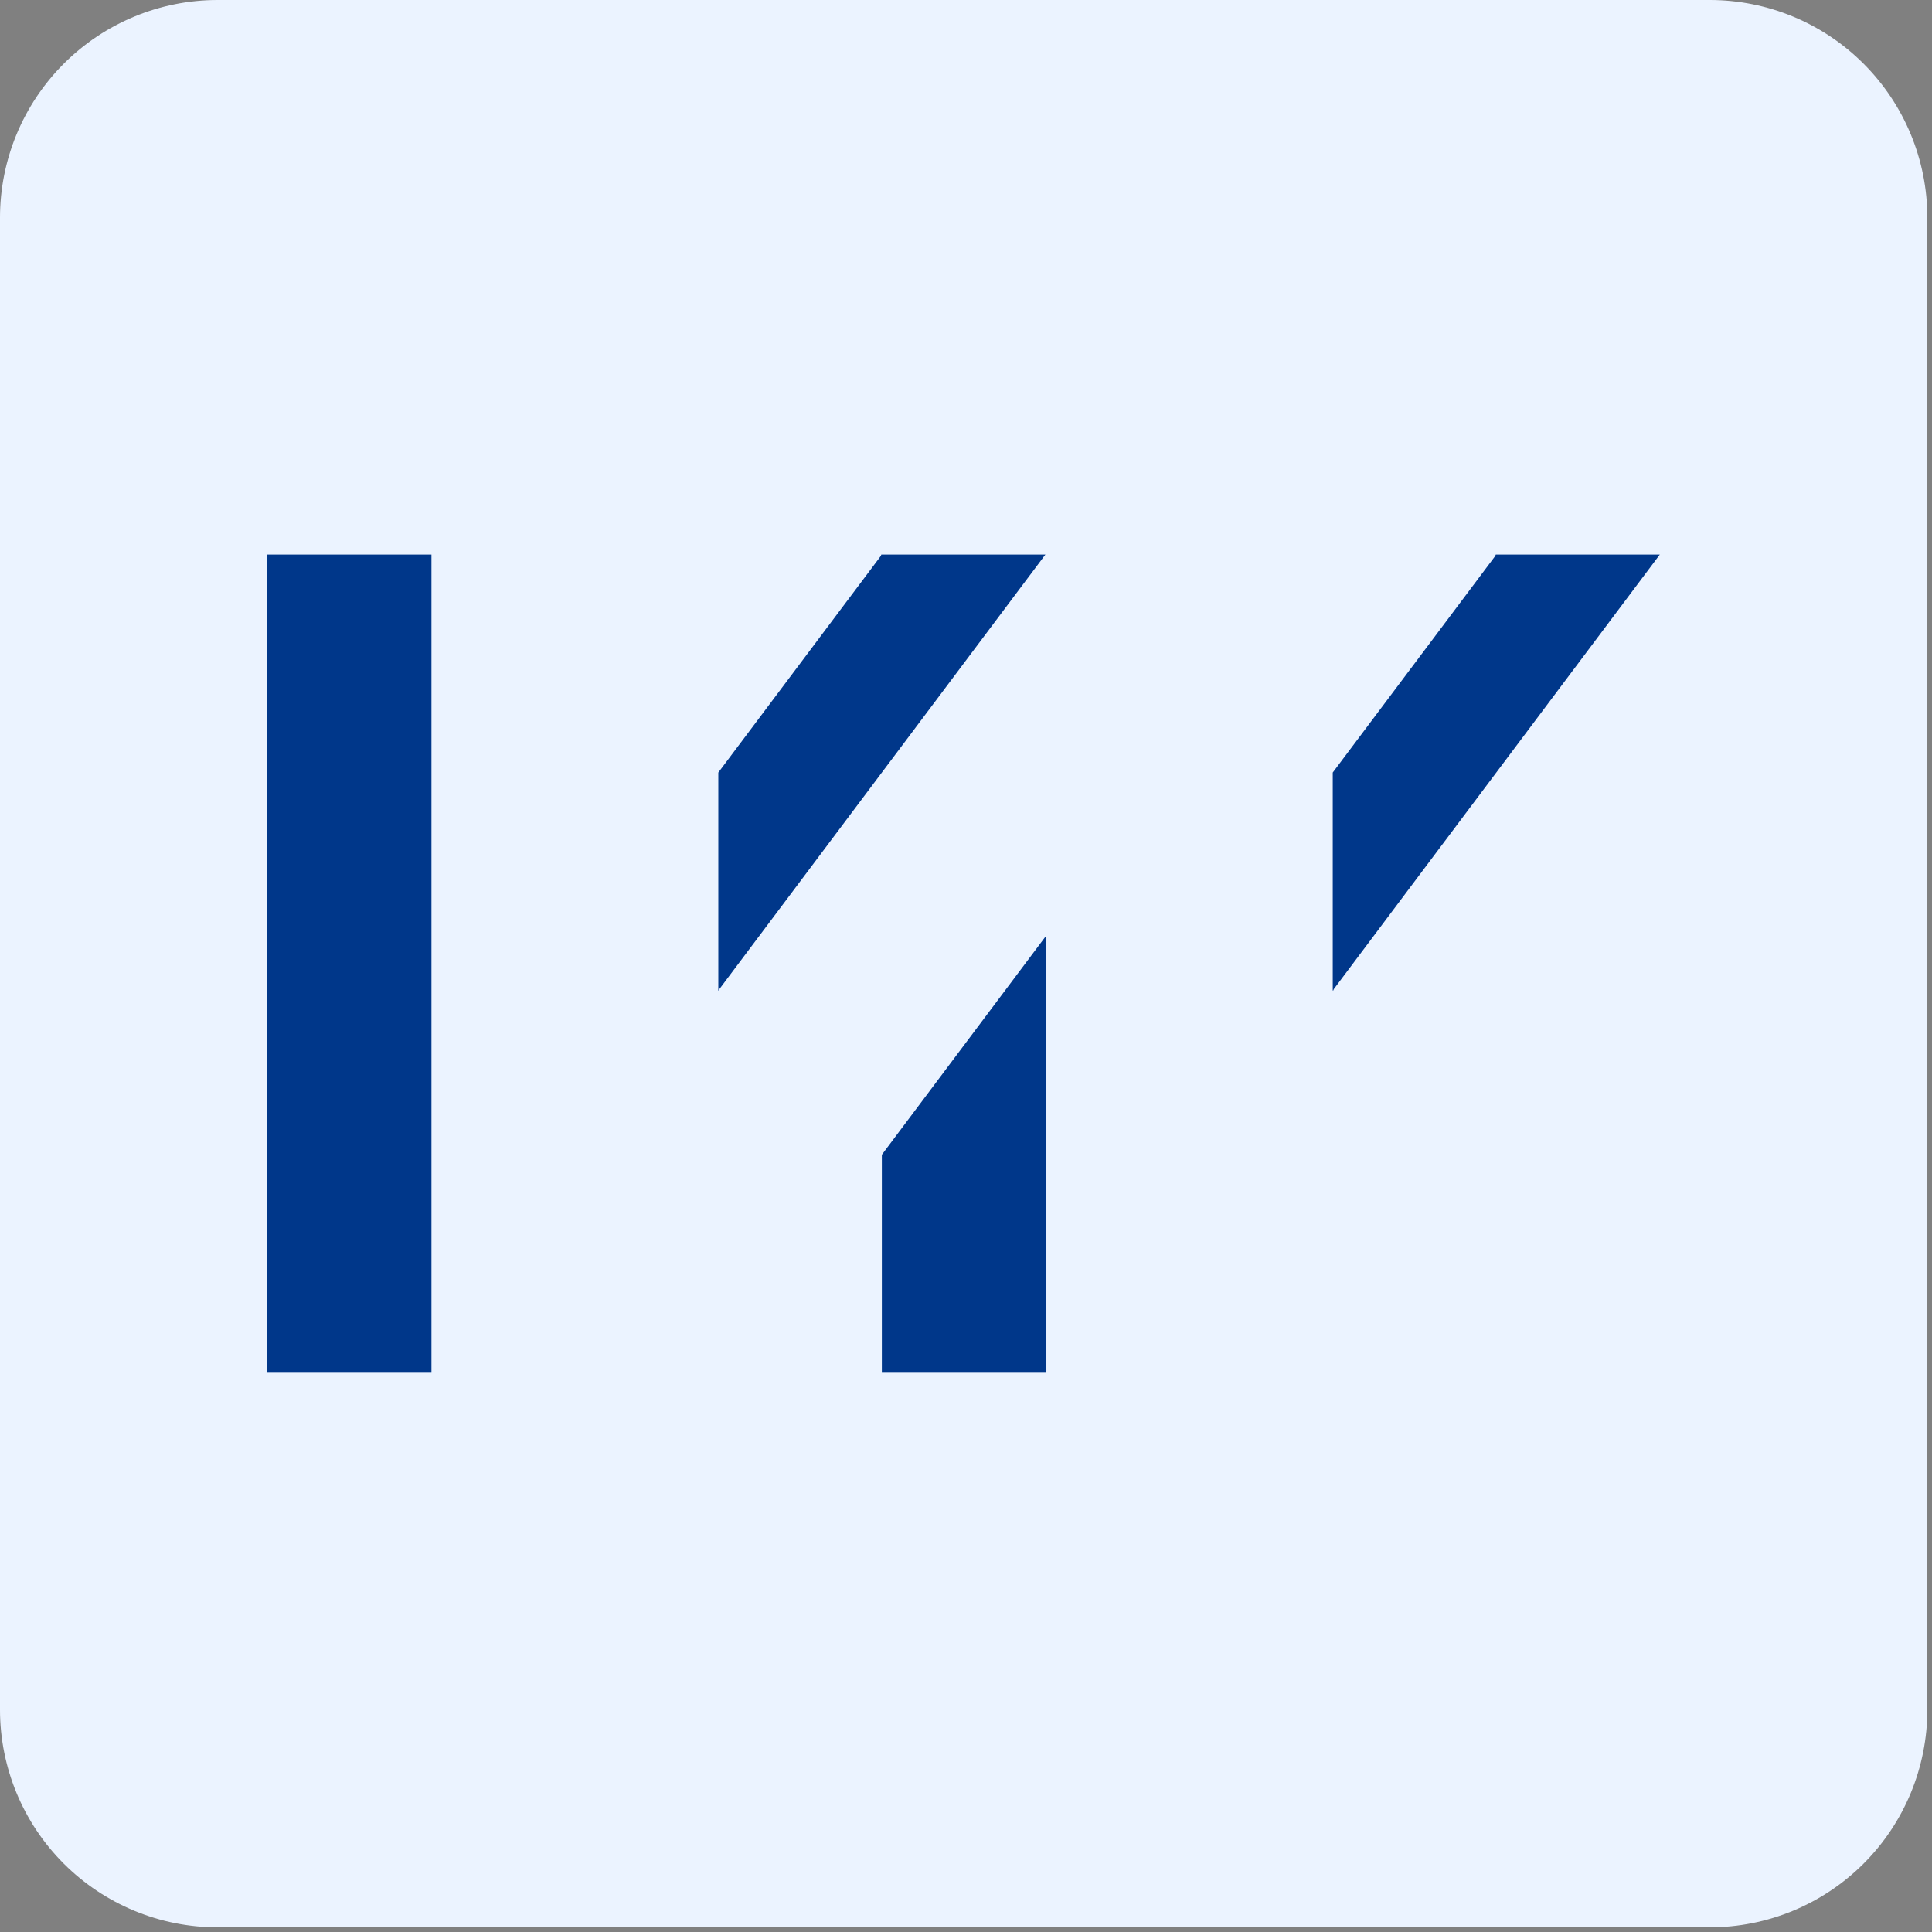 <?xml version="1.0" encoding="UTF-8" standalone="no"?><!DOCTYPE svg PUBLIC "-//W3C//DTD SVG 1.1//EN" "http://www.w3.org/Graphics/SVG/1.1/DTD/svg11.dtd"><svg width="100%" height="100%" viewBox="0 0 166 166" version="1.1" xmlns="http://www.w3.org/2000/svg" xmlns:xlink="http://www.w3.org/1999/xlink" xml:space="preserve" xmlns:serif="http://www.serif.com/" style="fill-rule:evenodd;clip-rule:evenodd;stroke-linejoin:round;stroke-miterlimit:2;"><rect x="0" y="0" width="166" height="166" fill="#808080" stroke="none"/><g><path d="M146.904,0c4.958,0 9.714,1.97 13.22,5.476c3.506,3.506 5.476,8.262 5.476,13.22l0,128.208c0,4.958 -1.97,9.714 -5.476,13.22c-3.506,3.506 -8.262,5.476 -13.22,5.476l-128.208,0c-4.958,0 -9.714,-1.97 -13.22,-5.476c-3.506,-3.506 -5.476,-8.262 -5.476,-13.22l0,-128.208c0,-4.958 1.97,-9.714 5.476,-13.22c3.506,-3.506 8.262,-5.476 13.22,-5.476l128.208,0Z" style="fill:#ebf3ff;"/><path d="M61.718,66.378l13.961,-18.608l0.045,-0.12l14.095,0l-28.011,37.337l-0.045,0.119l-0.045,0.001l0,-18.729Zm52.793,0l13.961,-18.608l0.045,-0.12l14.095,0l-28.011,37.337l-0.045,0.119l-0.045,0.001l0,-18.729Zm-77.44,-18.728l0,70.299l-14.137,0l0,-70.299l14.137,0Zm52.744,32.843l0.091,-0l0,37.457l-14.137,-0l0,-18.734l14.046,-18.723Z" style="fill:#00378a;"/></g></svg>